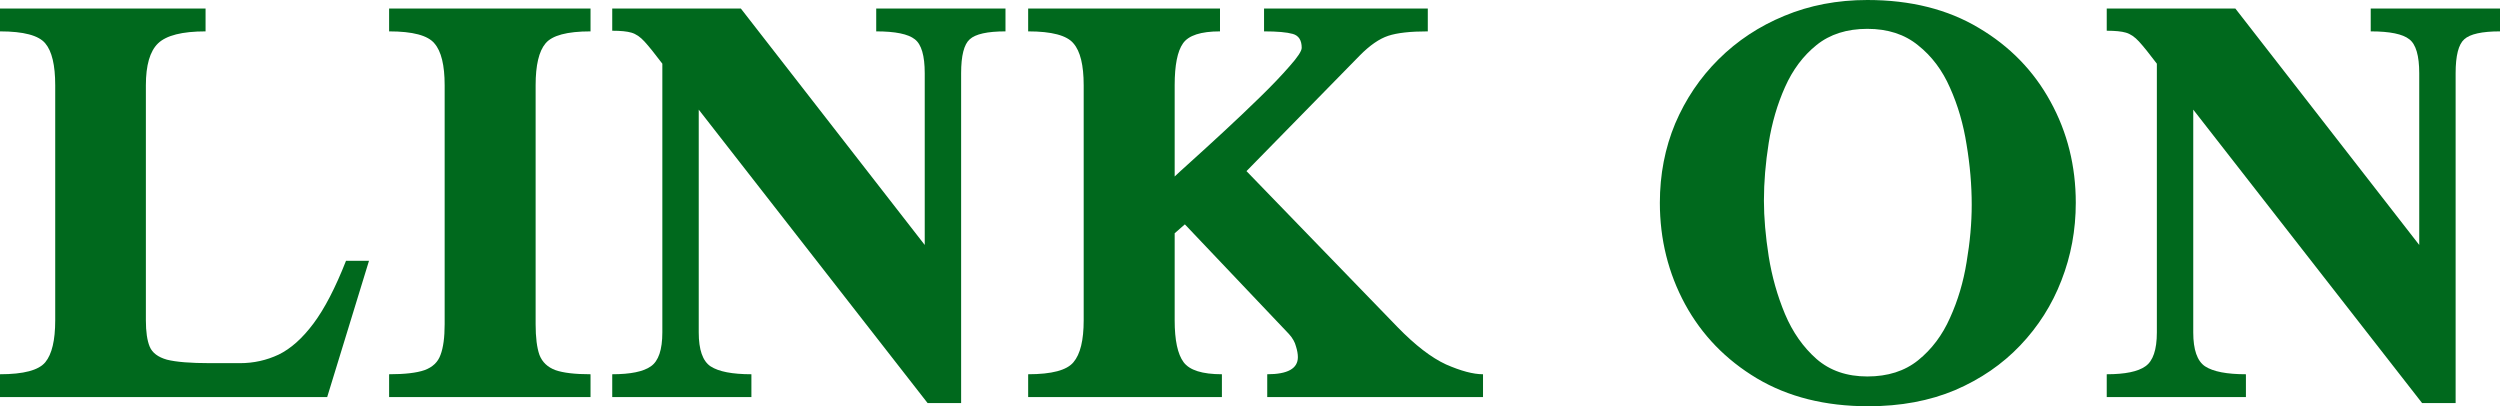 <svg width="160" height="26" viewBox="0 0 160 26" fill="none" xmlns="http://www.w3.org/2000/svg">
<path d="M23.616 16.691L20.94 25.412H0V23.952C1.512 23.952 2.479 23.695 2.901 23.181C3.323 22.667 3.534 21.775 3.534 20.504V5.456C3.534 4.171 3.323 3.279 2.901 2.778C2.479 2.265 1.512 2.008 0 2.008V0.548H13.156V2.008C11.658 2.008 10.643 2.265 10.112 2.778C9.595 3.279 9.336 4.171 9.336 5.456V20.504C9.336 21.234 9.418 21.795 9.581 22.187C9.745 22.579 10.112 22.857 10.684 23.019C11.27 23.167 12.189 23.242 13.442 23.242H15.363C16.234 23.242 17.058 23.059 17.834 22.694C18.611 22.316 19.353 21.653 20.061 20.707C20.77 19.76 21.464 18.422 22.145 16.691H23.616Z" fill="#00691D"/>
<path d="M37.794 25.412H24.903V23.952C25.911 23.952 26.667 23.864 27.171 23.688C27.688 23.499 28.029 23.174 28.192 22.715C28.369 22.255 28.458 21.599 28.458 20.747V5.456C28.458 4.171 28.24 3.279 27.804 2.778C27.382 2.265 26.415 2.008 24.903 2.008V0.548H37.794V2.008C36.295 2.008 35.335 2.265 34.913 2.778C34.491 3.279 34.28 4.171 34.28 5.456V20.747C34.28 21.599 34.362 22.255 34.525 22.715C34.702 23.174 35.043 23.499 35.547 23.688C36.05 23.864 36.8 23.952 37.794 23.952V25.412Z" fill="#00691D"/>
<path d="M64.351 2.008C63.194 2.008 62.431 2.177 62.063 2.515C61.696 2.839 61.512 3.563 61.512 4.685V25.797H59.367L44.719 7.017V21.275C44.719 22.383 44.971 23.107 45.475 23.445C45.992 23.783 46.864 23.952 48.09 23.952V25.412H39.183V23.952C40.354 23.952 41.178 23.783 41.655 23.445C42.145 23.107 42.39 22.383 42.39 21.275V4.076C41.9 3.427 41.519 2.954 41.246 2.657C40.974 2.359 40.695 2.17 40.409 2.089C40.136 2.008 39.728 1.967 39.183 1.967V0.548H47.416L59.183 15.677V4.685C59.183 3.563 58.972 2.839 58.55 2.515C58.127 2.177 57.303 2.008 56.078 2.008V0.548H64.351V2.008Z" fill="#00691D"/>
<path d="M94.913 25.412H81.103V23.952C82.411 23.952 83.064 23.587 83.064 22.857C83.064 22.654 83.023 22.424 82.942 22.167C82.874 21.896 82.724 21.633 82.492 21.376L75.832 14.359L75.179 14.927V20.504C75.179 21.775 75.369 22.667 75.751 23.181C76.132 23.695 76.949 23.952 78.202 23.952V25.412H65.802V23.952C67.314 23.952 68.281 23.695 68.703 23.181C69.139 22.667 69.356 21.775 69.356 20.504V5.456C69.356 4.171 69.139 3.279 68.703 2.778C68.281 2.265 67.314 2.008 65.802 2.008V0.548H78.08V2.008C76.854 2.008 76.064 2.265 75.71 2.778C75.356 3.279 75.179 4.171 75.179 5.456V11.296C75.301 11.175 75.655 10.85 76.241 10.323C76.827 9.796 77.514 9.167 78.304 8.437C79.094 7.707 79.871 6.97 80.633 6.226C81.396 5.483 82.029 4.82 82.533 4.239C83.051 3.657 83.309 3.265 83.309 3.062C83.309 2.576 83.119 2.278 82.737 2.17C82.356 2.062 81.743 2.008 80.899 2.008V0.548H91.379V2.008C90.262 2.008 89.418 2.102 88.846 2.292C88.274 2.481 87.668 2.9 87.028 3.549L79.775 10.952L89.438 20.93C90.569 22.093 91.604 22.89 92.543 23.323C93.497 23.742 94.287 23.952 94.913 23.952V25.412Z" fill="#00691D"/>
<path d="M132.85 12.98C132.85 14.724 132.543 16.38 131.931 17.948C131.331 19.503 130.453 20.889 129.295 22.106C128.151 23.309 126.762 24.263 125.128 24.966C123.493 25.655 121.641 26 119.571 26C116.82 26 114.443 25.405 112.441 24.215C110.453 23.026 108.921 21.444 107.845 19.47C106.769 17.482 106.231 15.319 106.231 12.98C106.231 11.168 106.558 9.478 107.211 7.91C107.879 6.341 108.805 4.969 109.99 3.793C111.188 2.603 112.591 1.677 114.198 1.014C115.819 0.338 117.589 0 119.51 0C122.274 0 124.651 0.595 126.639 1.785C128.628 2.961 130.16 4.536 131.236 6.51C132.312 8.471 132.85 10.627 132.85 12.98ZM126.19 13.101C126.19 11.857 126.081 10.58 125.863 9.268C125.659 7.957 125.305 6.74 124.801 5.618C124.311 4.496 123.63 3.59 122.758 2.9C121.9 2.197 120.817 1.846 119.51 1.846C118.202 1.846 117.12 2.19 116.261 2.88C115.403 3.569 114.729 4.469 114.239 5.577C113.749 6.672 113.401 7.862 113.197 9.147C112.993 10.431 112.891 11.662 112.891 12.838C112.891 13.919 112.993 15.109 113.197 16.407C113.401 17.692 113.749 18.922 114.239 20.098C114.729 21.261 115.403 22.221 116.261 22.978C117.12 23.722 118.202 24.094 119.51 24.094C120.817 24.094 121.9 23.749 122.758 23.059C123.63 22.356 124.311 21.45 124.801 20.342C125.305 19.233 125.659 18.043 125.863 16.772C126.081 15.488 126.19 14.264 126.19 13.101Z" fill="#00691D"/>
<path d="M160 2.008C158.842 2.008 158.08 2.177 157.712 2.515C157.344 2.839 157.16 3.563 157.16 4.685V25.797H155.015L140.368 7.017V21.275C140.368 22.383 140.62 23.107 141.124 23.445C141.641 23.783 142.513 23.952 143.739 23.952V25.412H134.831V23.952C136.003 23.952 136.827 23.783 137.303 23.445C137.794 23.107 138.039 22.383 138.039 21.275V4.076C137.549 3.427 137.167 2.954 136.895 2.657C136.622 2.359 136.343 2.17 136.057 2.089C135.785 2.008 135.376 1.967 134.831 1.967V0.548H143.064L154.831 15.677V4.685C154.831 3.563 154.62 2.839 154.198 2.515C153.776 2.177 152.952 2.008 151.726 2.008V0.548H160V2.008Z" fill="#00691D"/>
</svg>
